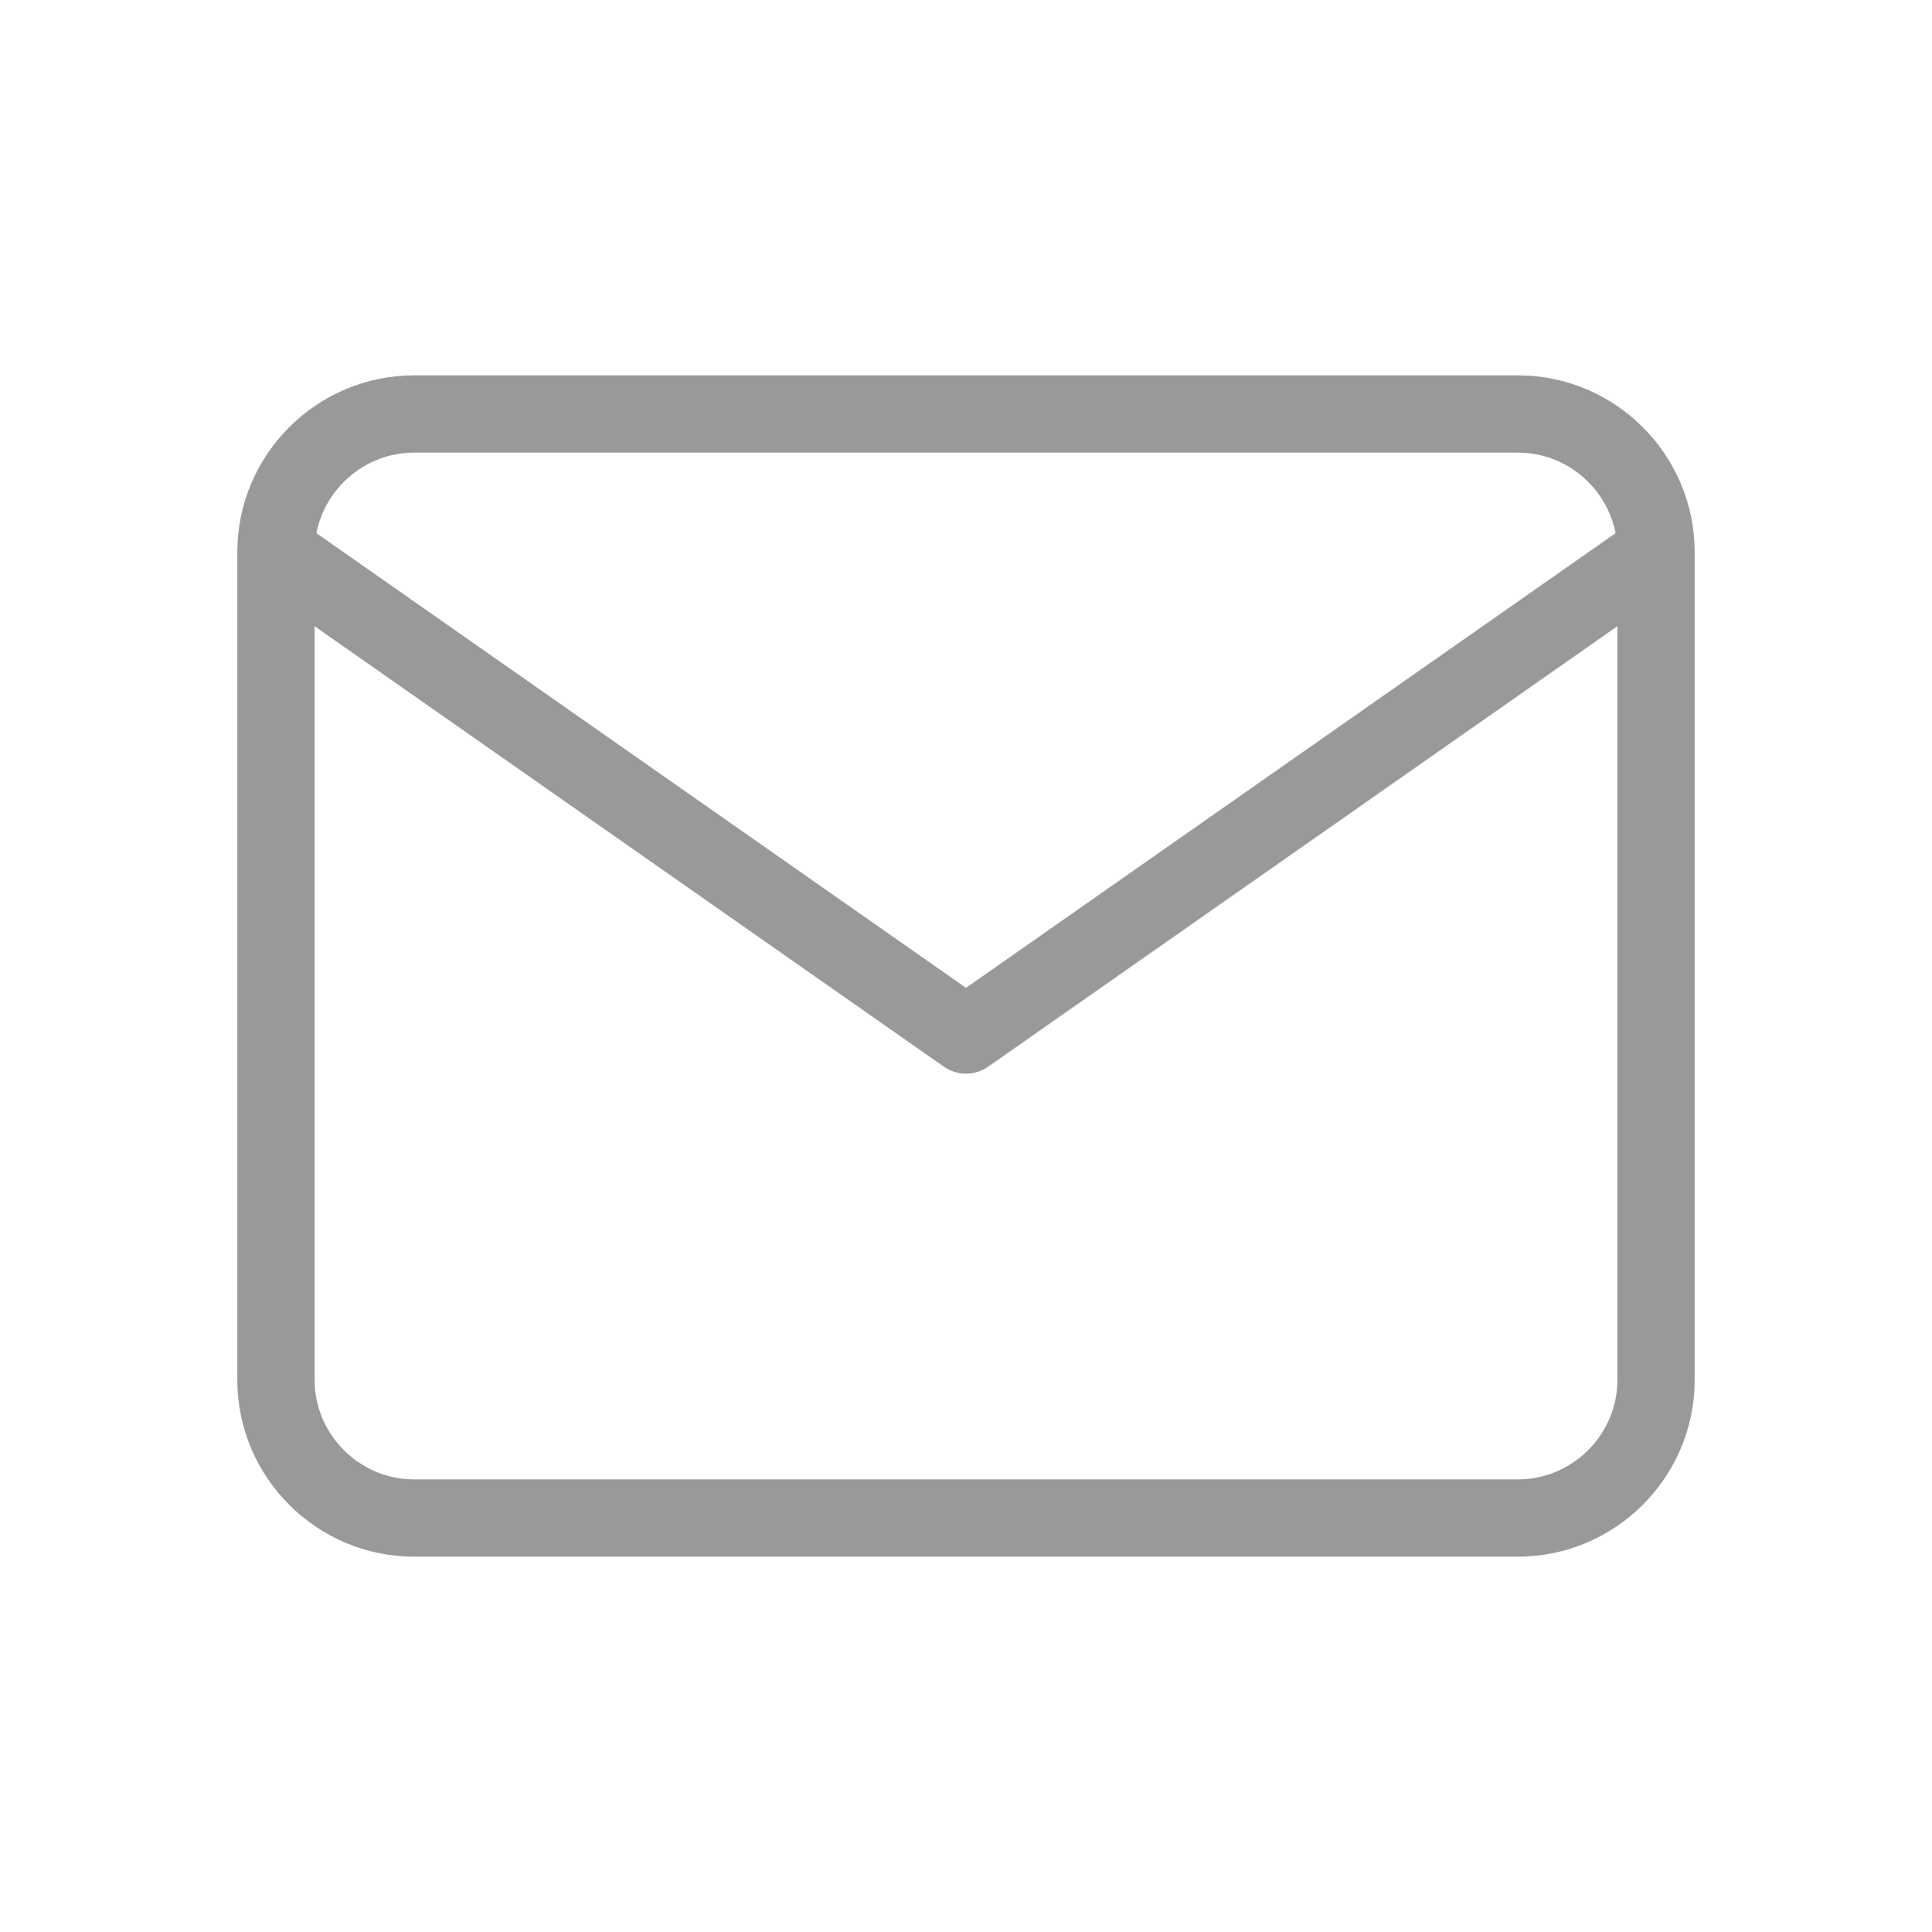 <?xml version="1.0" encoding="UTF-8"?> <svg xmlns="http://www.w3.org/2000/svg" width="25" height="25" viewBox="0 0 25 25" fill="none"> <path d="M21.429 7.143C21.429 6.161 20.625 5.357 19.643 5.357H5.357C4.375 5.357 3.571 6.161 3.571 7.143M21.429 7.143V17.857C21.429 18.839 20.625 19.643 19.643 19.643H5.357C4.375 19.643 3.571 18.839 3.571 17.857V7.143M21.429 7.143L12.5 13.393L3.571 7.143" stroke="#999999" stroke-linecap="round" stroke-linejoin="round"></path> </svg> 